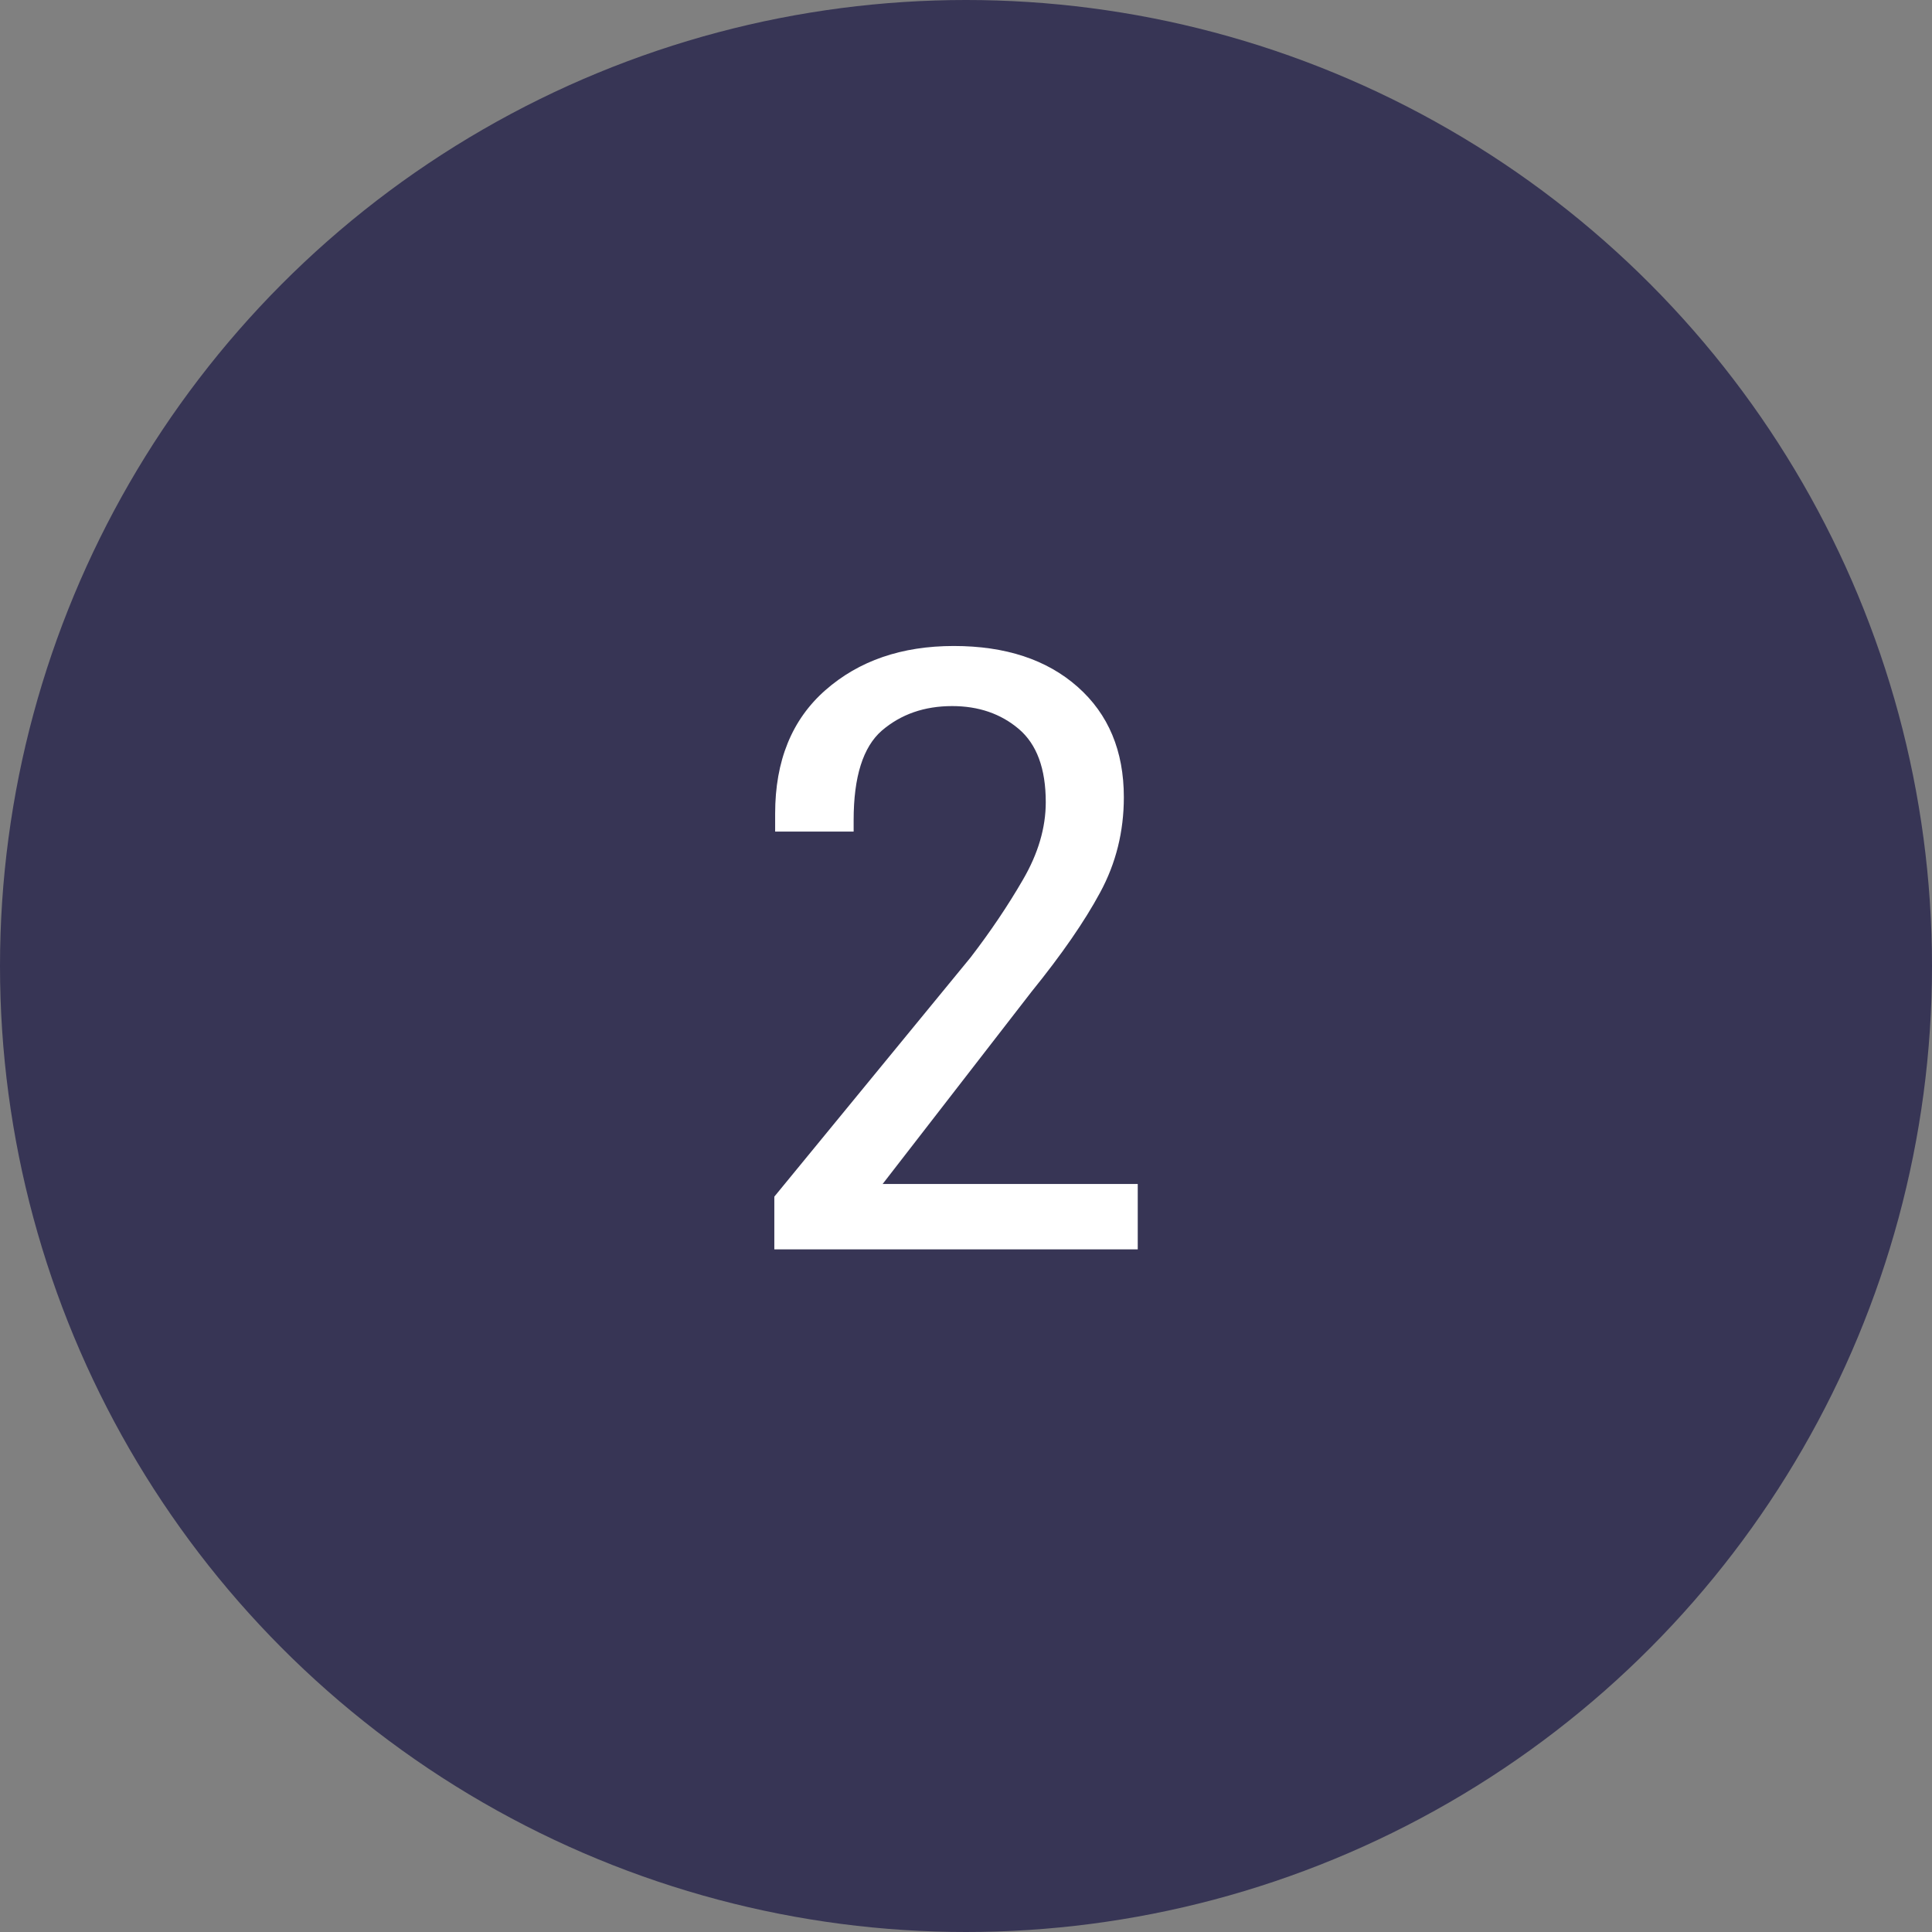 <svg xmlns="http://www.w3.org/2000/svg" width="300.0" height="300.0" viewBox="0.0 0.0 300.0 300.0" fill="none">
<rect x="0.0" y="0.0" width="300.0" height="300.0" fill="#808080" stroke="none"/>
<circle cx="150" cy="150" r="150" fill="#373555" />
<path d="M120.237 194V185.812L150.706 148.678C153.795 144.658 156.504 140.637 158.831 136.617C161.201 132.555 162.386 128.535 162.386 124.557C162.386 119.352 160.989 115.564 158.196 113.194C155.403 110.825 151.954 109.64 147.85 109.64C143.533 109.64 139.894 110.909 136.932 113.448C134.012 115.987 132.552 120.621 132.552 127.35V129.127H120.364V126.334C120.364 118.124 122.967 111.734 128.172 107.164C133.377 102.594 140.021 100.309 148.104 100.309C156.144 100.309 162.555 102.424 167.337 106.656C172.119 110.888 174.51 116.601 174.51 123.795C174.51 129.127 173.283 134.057 170.828 138.585C168.416 143.071 164.861 148.212 160.164 154.01L137.059 183.844H176.668V194H120.237Z" fill="white" />
</svg>